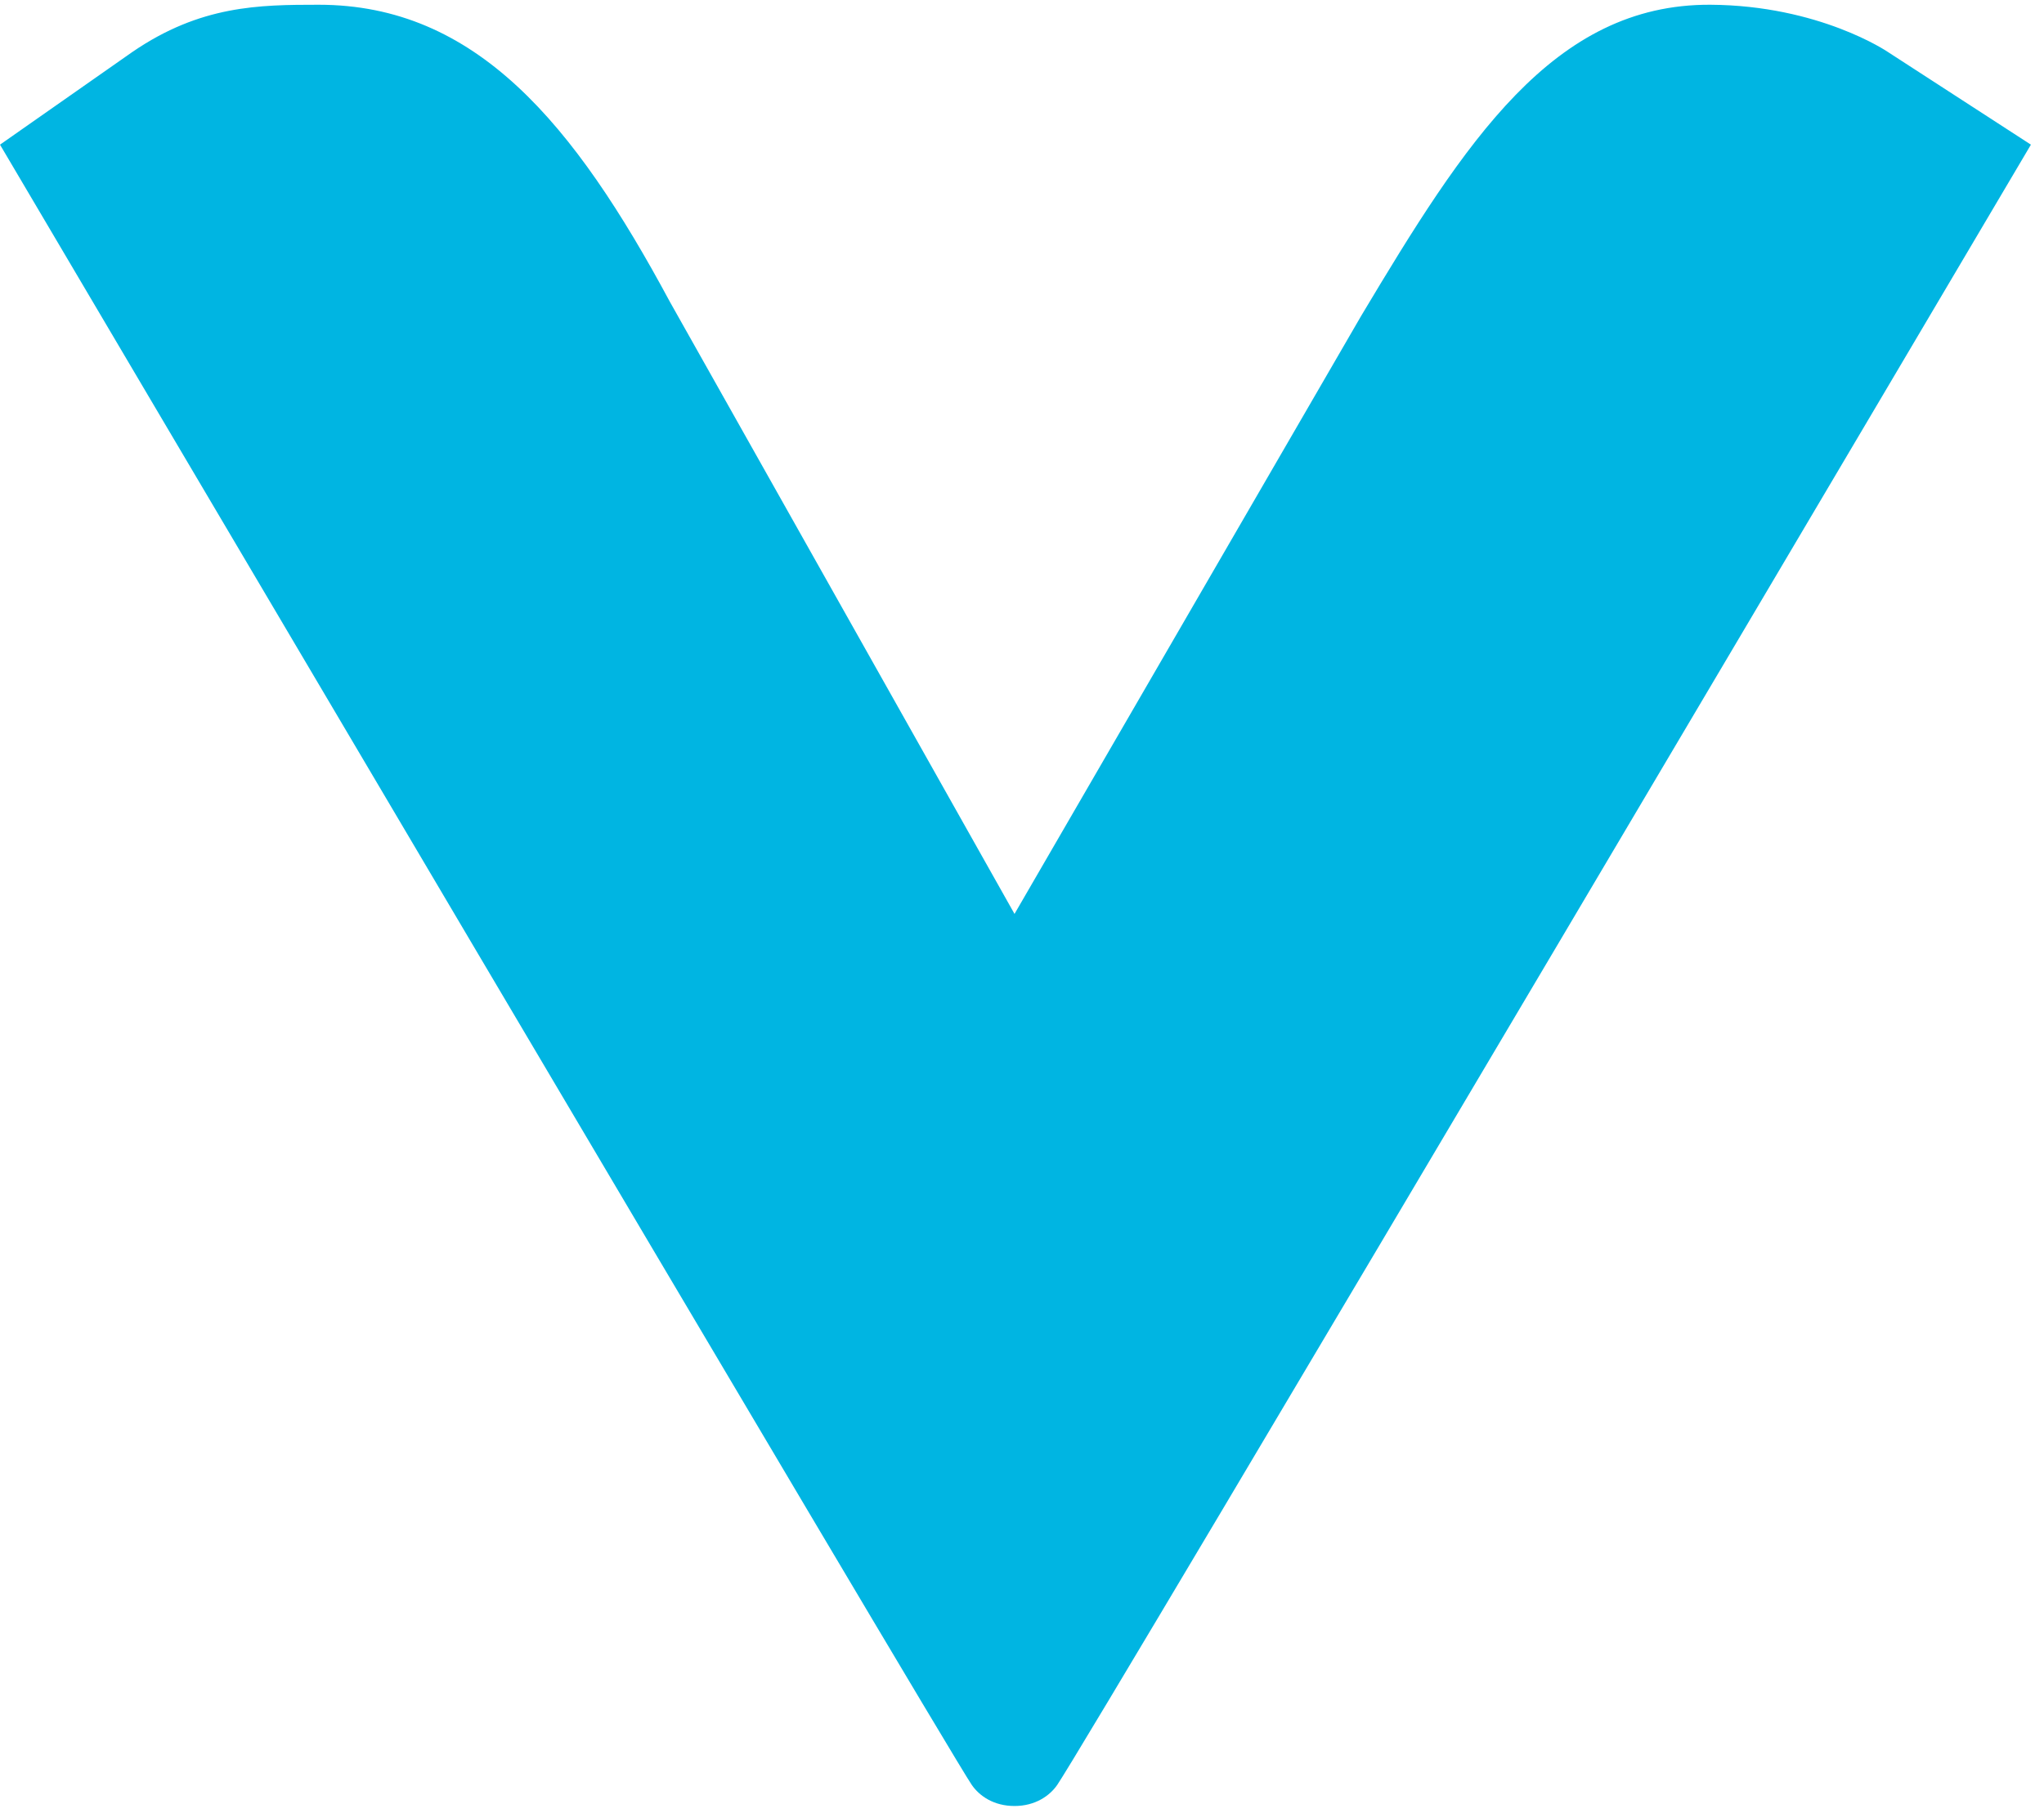 <svg width="62" height="55" viewBox="0 0 62 55" fill="none" xmlns="http://www.w3.org/2000/svg">
<path d="M51.881 0.144C47.108 0.119 44.439 4.311 41.285 9.589L30.773 27.728L20.319 9.156C17.41 3.743 14.437 0.144 9.664 0.144C7.85 0.144 6.082 0.164 4.022 1.572L0 4.389C0 4.389 28.687 53.005 29.477 54.155C29.71 54.491 30.144 54.794 30.773 54.794C31.401 54.794 31.841 54.484 32.068 54.155C33.027 52.76 61.603 4.389 61.603 4.389L57.257 1.572C57.257 1.572 55.191 0.164 51.881 0.144Z" fill="#00B5E2"/>
</svg>

